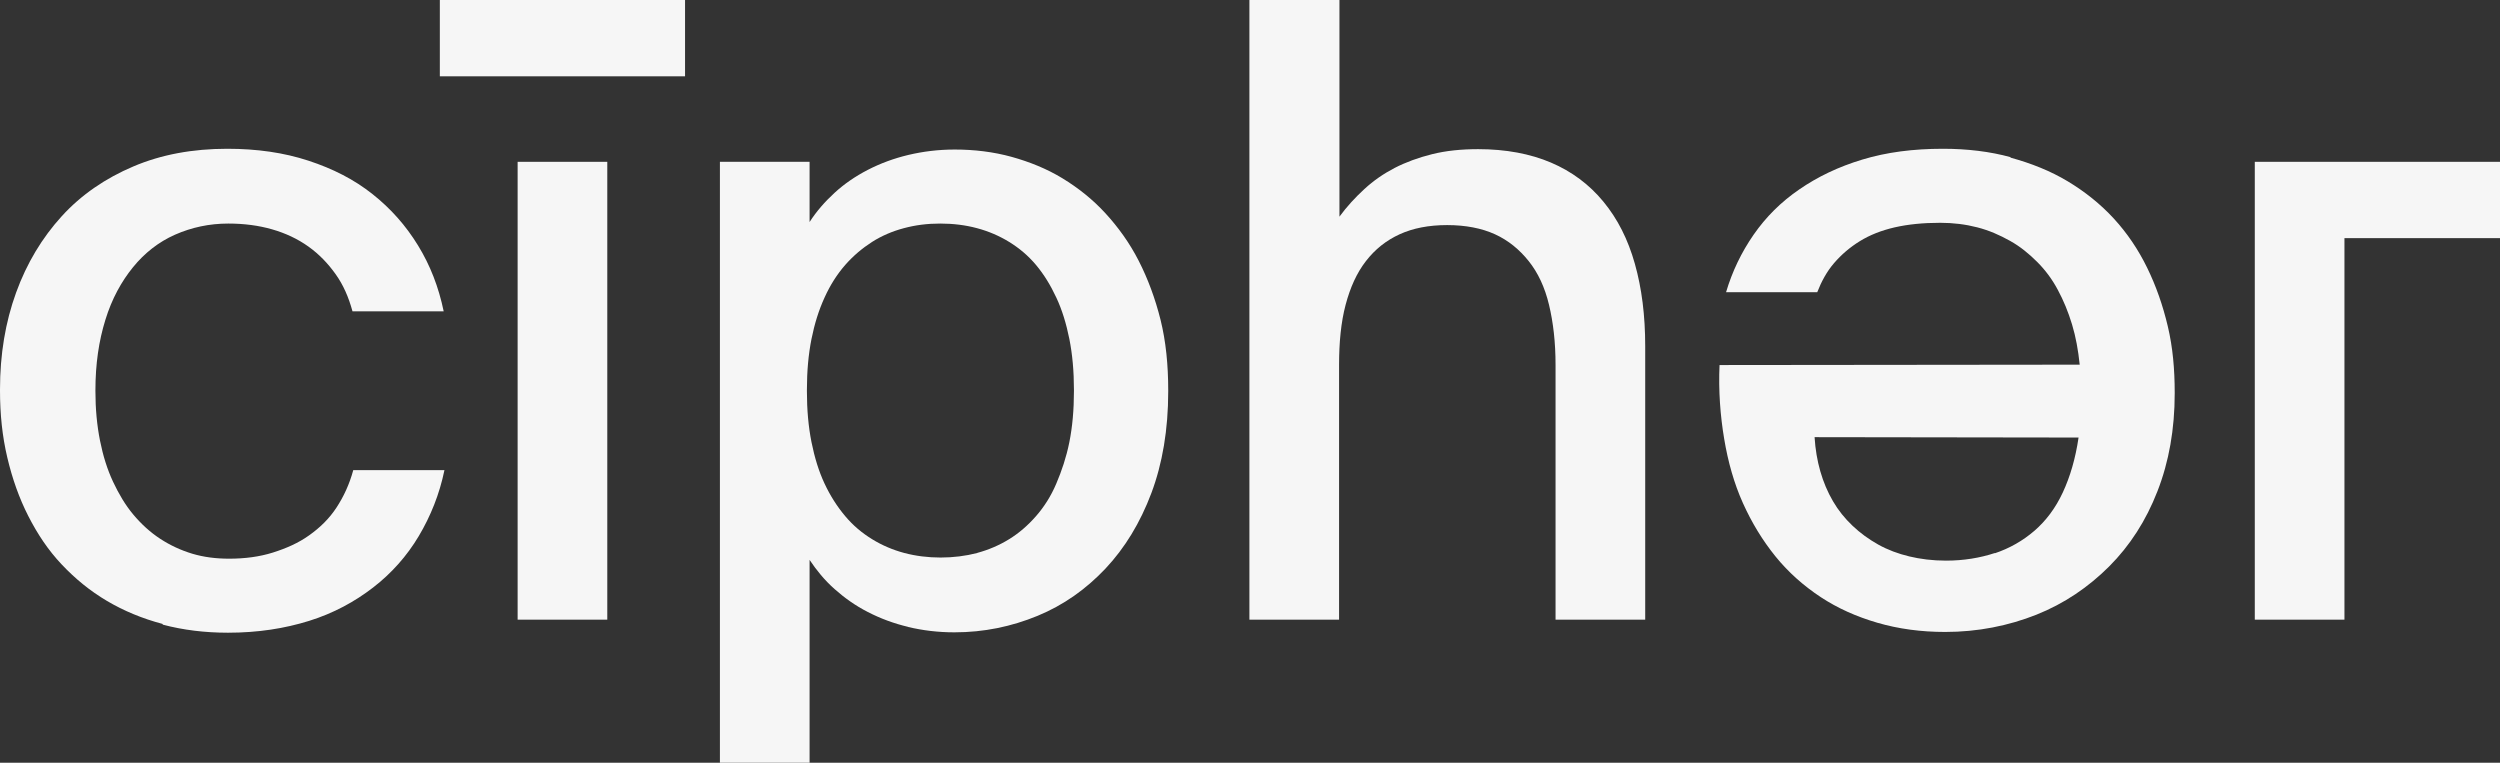 <svg width="59" height="18" viewBox="0 0 59 18" fill="none" xmlns="http://www.w3.org/2000/svg">
<rect x="0" y="0" width="59" height="18" fill="#333333" stroke="none"/>
<path d="M3.834 14.724C3.355 14.597 2.921 14.416 2.523 14.181C2.125 13.946 1.772 13.656 1.456 13.321C1.139 12.986 0.886 12.606 0.669 12.181C0.452 11.756 0.289 11.294 0.172 10.796C0.054 10.299 0 9.774 0 9.213V9.195C0 8.362 0.127 7.602 0.38 6.905C0.633 6.208 0.995 5.611 1.456 5.104C1.917 4.597 2.487 4.208 3.147 3.928C3.807 3.647 4.548 3.511 5.362 3.511C6.067 3.511 6.7 3.602 7.279 3.792C7.858 3.982 8.355 4.235 8.789 4.579C9.223 4.923 9.576 5.321 9.865 5.792C10.154 6.262 10.353 6.778 10.471 7.348H8.319C8.228 7.014 8.102 6.724 7.921 6.471C7.74 6.217 7.532 6 7.279 5.819C7.026 5.638 6.736 5.502 6.42 5.412C6.103 5.321 5.76 5.276 5.389 5.276C4.937 5.276 4.521 5.367 4.132 5.538C3.743 5.71 3.409 5.973 3.138 6.308C2.866 6.643 2.64 7.05 2.487 7.548C2.333 8.045 2.252 8.588 2.252 9.213V9.231C2.252 9.647 2.288 10.036 2.36 10.398C2.432 10.76 2.532 11.077 2.667 11.367C2.803 11.656 2.957 11.919 3.147 12.145C3.337 12.371 3.545 12.561 3.78 12.715C4.015 12.869 4.268 12.986 4.539 13.068C4.81 13.149 5.1 13.185 5.407 13.185C5.778 13.185 6.122 13.14 6.438 13.041C6.754 12.941 7.044 12.815 7.297 12.633C7.55 12.453 7.767 12.244 7.939 11.982C8.111 11.72 8.246 11.43 8.337 11.095H10.489C10.371 11.665 10.163 12.181 9.883 12.652C9.603 13.122 9.241 13.529 8.807 13.864C8.373 14.199 7.876 14.471 7.297 14.652C6.718 14.833 6.085 14.932 5.38 14.932C4.838 14.932 4.322 14.869 3.843 14.742L3.834 14.724Z" fill="#F6F6F6"/>
<path d="M12.216 3.819H14.332V14.624H12.216V3.819Z" fill="#F6F6F6"/>
<path d="M21.439 14.796C21.095 14.715 20.779 14.597 20.48 14.443C20.182 14.29 19.929 14.109 19.694 13.9C19.459 13.692 19.269 13.457 19.106 13.213V18H16.99V3.819H19.106V5.24C19.269 4.986 19.468 4.76 19.694 4.552C19.92 4.344 20.182 4.163 20.48 4.009C20.779 3.855 21.095 3.738 21.439 3.656C21.783 3.575 22.144 3.529 22.533 3.529C22.994 3.529 23.446 3.584 23.871 3.701C24.296 3.819 24.703 3.982 25.074 4.208C25.445 4.434 25.788 4.706 26.087 5.032C26.385 5.357 26.656 5.729 26.873 6.154C27.09 6.579 27.262 7.041 27.389 7.548C27.515 8.054 27.57 8.615 27.57 9.213V9.24C27.57 10.136 27.434 10.941 27.172 11.638C26.91 12.335 26.548 12.932 26.087 13.421C25.625 13.909 25.101 14.28 24.486 14.534C23.871 14.787 23.22 14.923 22.524 14.923C22.135 14.923 21.774 14.878 21.43 14.796H21.439ZM23.058 13.05C23.329 12.977 23.582 12.869 23.817 12.724C24.052 12.579 24.26 12.398 24.45 12.181C24.64 11.964 24.803 11.71 24.929 11.412C25.056 11.113 25.164 10.796 25.237 10.434C25.309 10.072 25.345 9.674 25.345 9.231V9.204C25.345 8.76 25.309 8.362 25.237 8C25.164 7.638 25.065 7.312 24.929 7.023C24.794 6.733 24.64 6.48 24.45 6.253C24.26 6.027 24.052 5.855 23.817 5.71C23.582 5.566 23.329 5.457 23.058 5.385C22.786 5.312 22.497 5.276 22.189 5.276C21.882 5.276 21.602 5.312 21.331 5.385C21.059 5.457 20.806 5.566 20.58 5.71C20.354 5.855 20.137 6.036 19.947 6.253C19.757 6.471 19.594 6.724 19.459 7.023C19.323 7.321 19.224 7.638 19.151 8C19.079 8.362 19.043 8.76 19.043 9.204V9.231C19.043 9.674 19.079 10.072 19.151 10.434C19.224 10.796 19.323 11.122 19.459 11.412C19.594 11.701 19.757 11.955 19.947 12.181C20.137 12.407 20.345 12.579 20.58 12.724C20.815 12.869 21.068 12.977 21.34 13.05C21.611 13.122 21.9 13.158 22.198 13.158C22.497 13.158 22.786 13.122 23.067 13.05H23.058Z" fill="#F6F6F6"/>
<path d="M31.611 0V5.113C31.783 4.878 31.982 4.661 32.199 4.462C32.416 4.262 32.651 4.1 32.913 3.964C33.176 3.828 33.474 3.719 33.8 3.638C34.125 3.557 34.487 3.52 34.885 3.52C35.536 3.52 36.114 3.629 36.603 3.837C37.091 4.045 37.507 4.353 37.841 4.76C38.176 5.167 38.42 5.647 38.583 6.226C38.746 6.805 38.827 7.448 38.827 8.172V14.624H36.711V8.615C36.711 8.081 36.657 7.611 36.557 7.195C36.458 6.778 36.295 6.434 36.078 6.163C35.861 5.891 35.599 5.674 35.282 5.529C34.966 5.385 34.586 5.312 34.152 5.312C33.718 5.312 33.347 5.385 33.031 5.529C32.715 5.674 32.452 5.882 32.235 6.163C32.018 6.443 31.864 6.787 31.756 7.195C31.648 7.602 31.602 8.081 31.602 8.615V14.624H29.486V0H31.611Z" fill="#F6F6F6"/>
<path d="M47.444 3.719C47.941 3.855 48.394 4.036 48.8 4.28C49.207 4.525 49.569 4.814 49.886 5.158C50.202 5.502 50.464 5.891 50.672 6.317C50.88 6.742 51.043 7.204 51.16 7.701C51.278 8.199 51.323 8.715 51.323 9.267V9.285C51.323 10.127 51.188 10.896 50.916 11.593C50.645 12.29 50.265 12.878 49.777 13.367C49.289 13.855 48.719 14.244 48.059 14.507C47.399 14.769 46.676 14.914 45.907 14.914C45.337 14.914 44.804 14.842 44.306 14.697C43.809 14.552 43.366 14.353 42.968 14.091C42.57 13.828 42.209 13.511 41.901 13.131C41.594 12.751 41.341 12.335 41.133 11.873C40.925 11.412 40.78 10.896 40.69 10.353C40.599 9.81 40.554 9.222 40.581 8.615L49.081 8.606C49.045 8.262 48.99 7.955 48.9 7.656C48.809 7.357 48.701 7.095 48.565 6.842C48.43 6.588 48.267 6.371 48.077 6.181C47.887 5.991 47.679 5.819 47.435 5.683C47.191 5.547 46.947 5.439 46.666 5.366C46.386 5.294 46.097 5.258 45.789 5.258C45.383 5.258 45.03 5.294 44.713 5.366C44.397 5.439 44.126 5.547 43.891 5.692C43.656 5.837 43.457 6.009 43.285 6.208C43.113 6.407 42.986 6.642 42.887 6.896H40.735C40.88 6.407 41.097 5.955 41.386 5.538C41.675 5.122 42.028 4.769 42.462 4.471C42.896 4.172 43.384 3.937 43.954 3.765C44.523 3.593 45.147 3.511 45.853 3.511C46.422 3.511 46.965 3.575 47.453 3.71L47.444 3.719ZM47.073 13.059C47.426 12.941 47.742 12.76 48.014 12.525C48.285 12.29 48.511 11.991 48.683 11.62C48.855 11.249 48.981 10.823 49.054 10.326L42.824 10.317C42.842 10.606 42.887 10.869 42.959 11.122C43.032 11.376 43.131 11.611 43.258 11.828C43.384 12.045 43.538 12.235 43.719 12.407C43.9 12.579 44.099 12.724 44.325 12.851C44.551 12.977 44.795 13.068 45.057 13.131C45.319 13.194 45.609 13.231 45.925 13.231C46.341 13.231 46.73 13.167 47.083 13.05L47.073 13.059Z" fill="#F6F6F6"/>
<path d="M53.213 3.819H59V5.62H55.329V14.624H53.213V3.819Z" fill="#F6F6F6"/>
<path d="M10.38 0H16.167V1.801H10.38" fill="#F6F6F6"/>
</svg>
